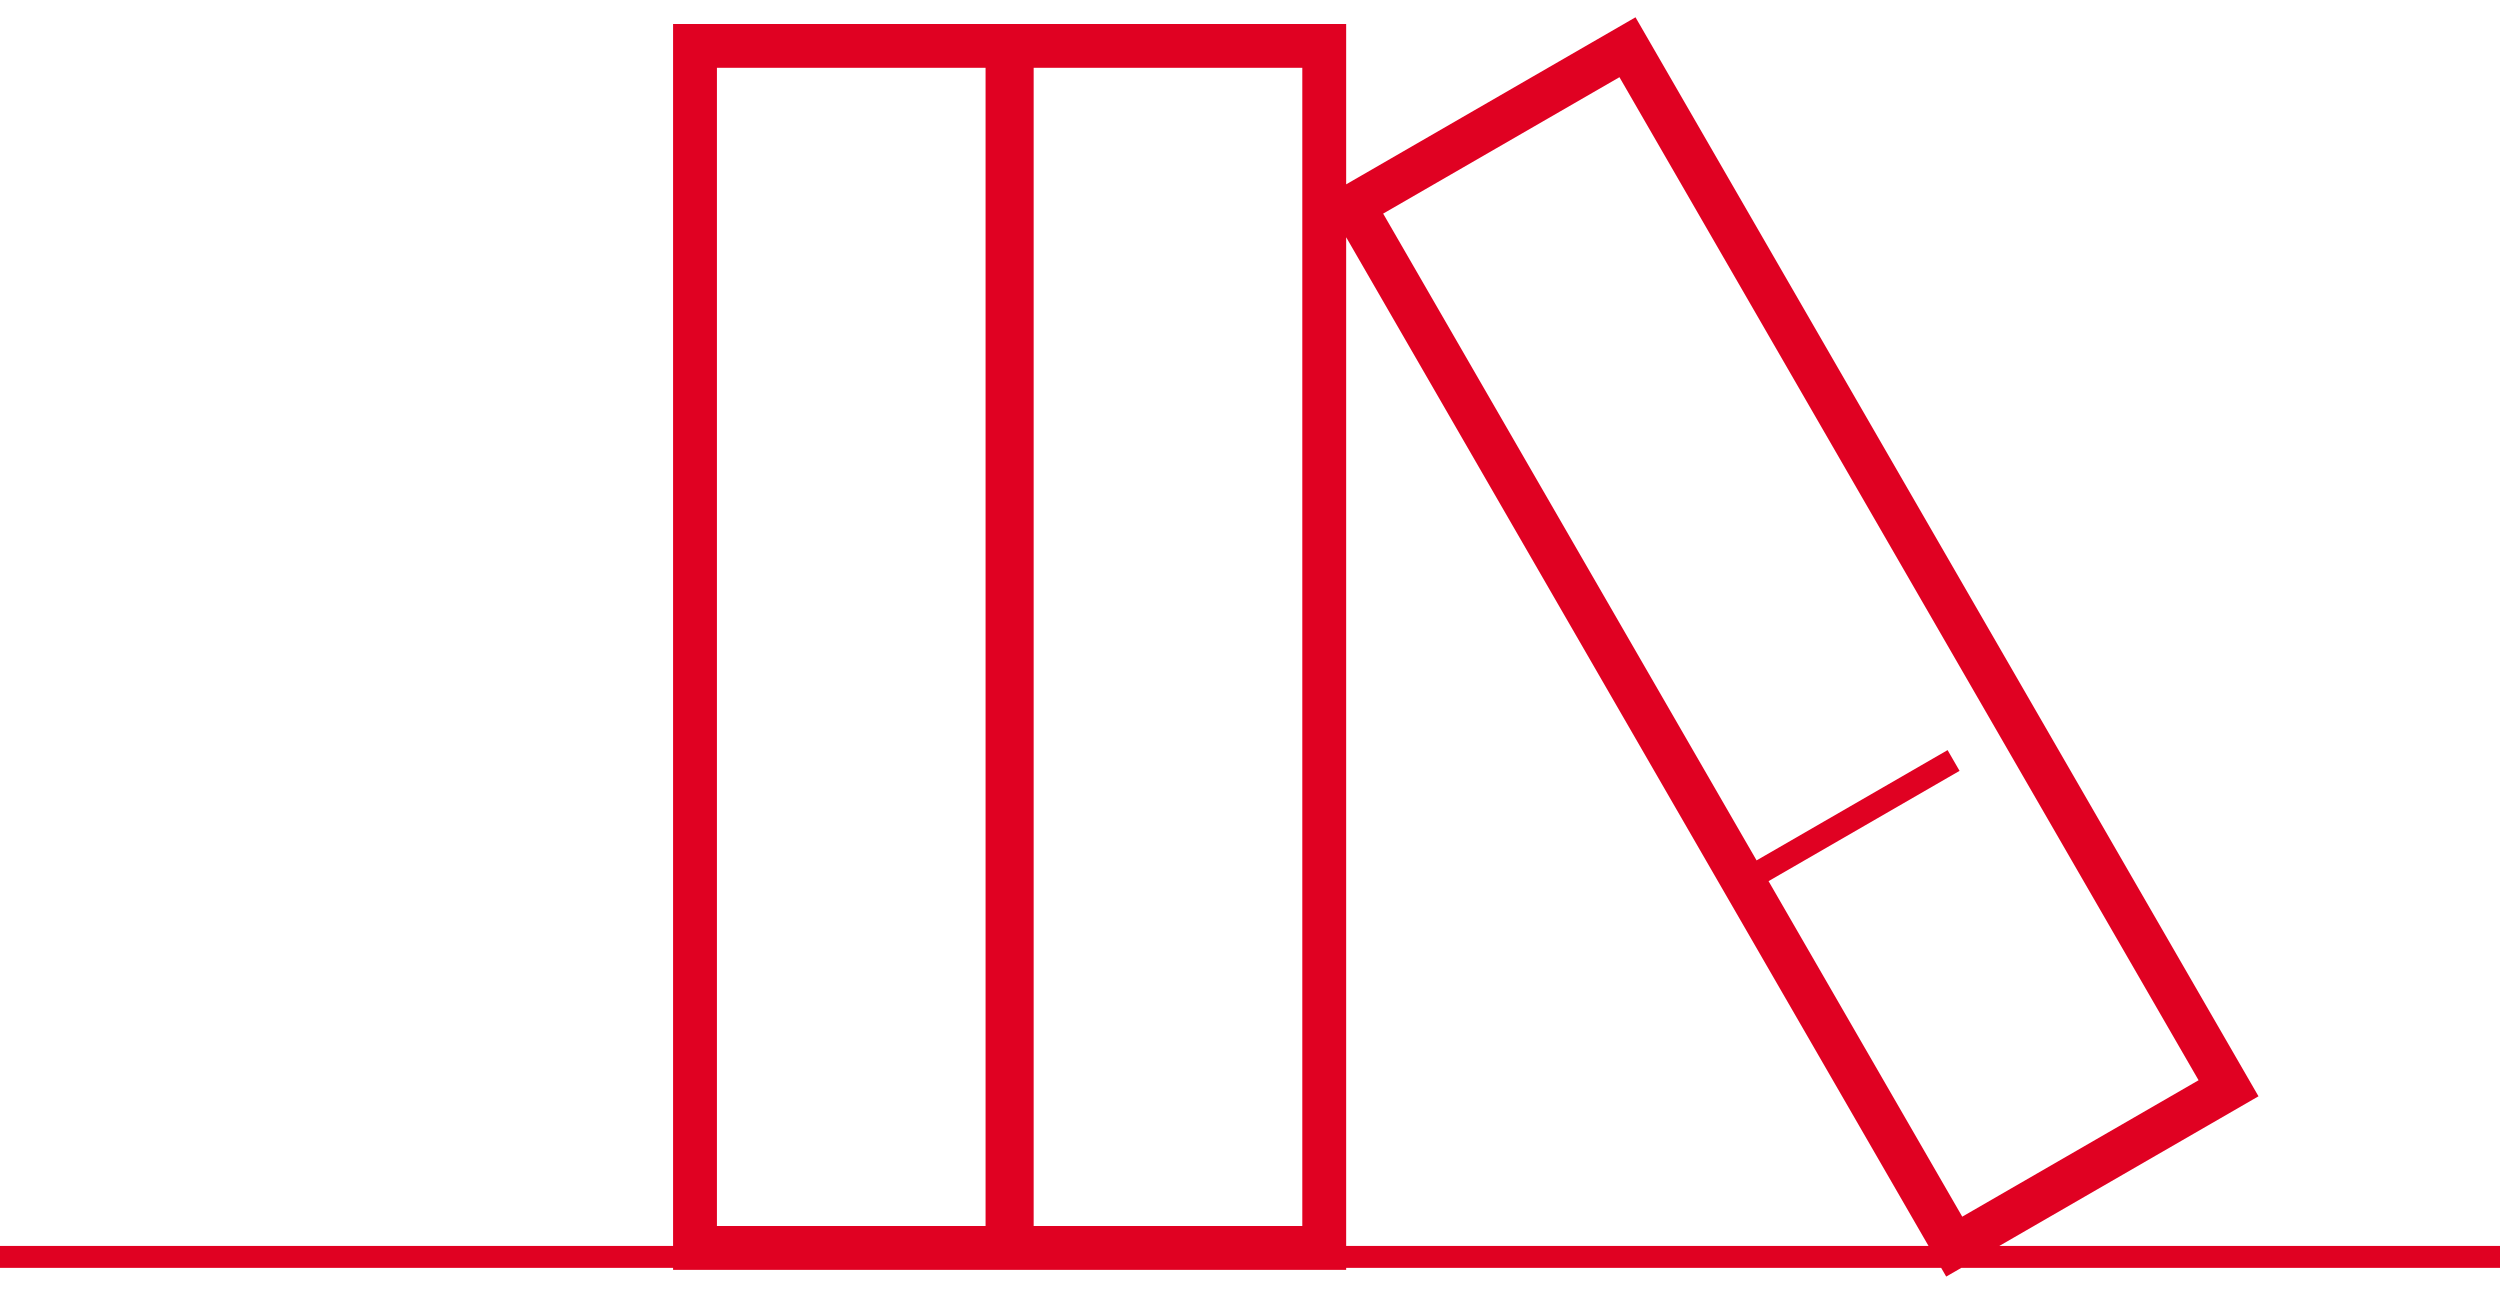 <?xml version="1.0" encoding="UTF-8"?>
<svg xmlns="http://www.w3.org/2000/svg" viewBox="0 0 114 59">
  <path fill="#E00122" d="M91.168,56.815 L114,56.815 L114,57.815 L89.436,57.815 L88.747,58.212 L88.518,57.815 L61.385,57.815 L61.385,57.907 L47.135,57.907 L30.692,57.907 L30.692,57.815 L0,57.815 L0,56.815 L30.692,56.815 L30.692,1.093 L47.135,1.093 L61.385,1.093 L61.385,8.406 L74.579,0.788 L102.987,49.991 L91.168,56.815 Z M87.941,56.815 L61.385,10.818 L61.385,56.815 L87.941,56.815 Z M44.942,55.907 L44.942,3.093 L32.692,3.093 L32.692,55.907 L44.942,55.907 Z M47.135,3.093 L47.135,55.907 L59.385,55.907 L59.385,3.093 L47.135,3.093 Z M80.1,39.234 L88.81,34.205 L89.356,35.151 L80.646,40.18 L89.479,55.48 L100.255,49.259 L73.847,3.52 L63.072,9.741 L80.1,39.234 Z"/>
</svg>

